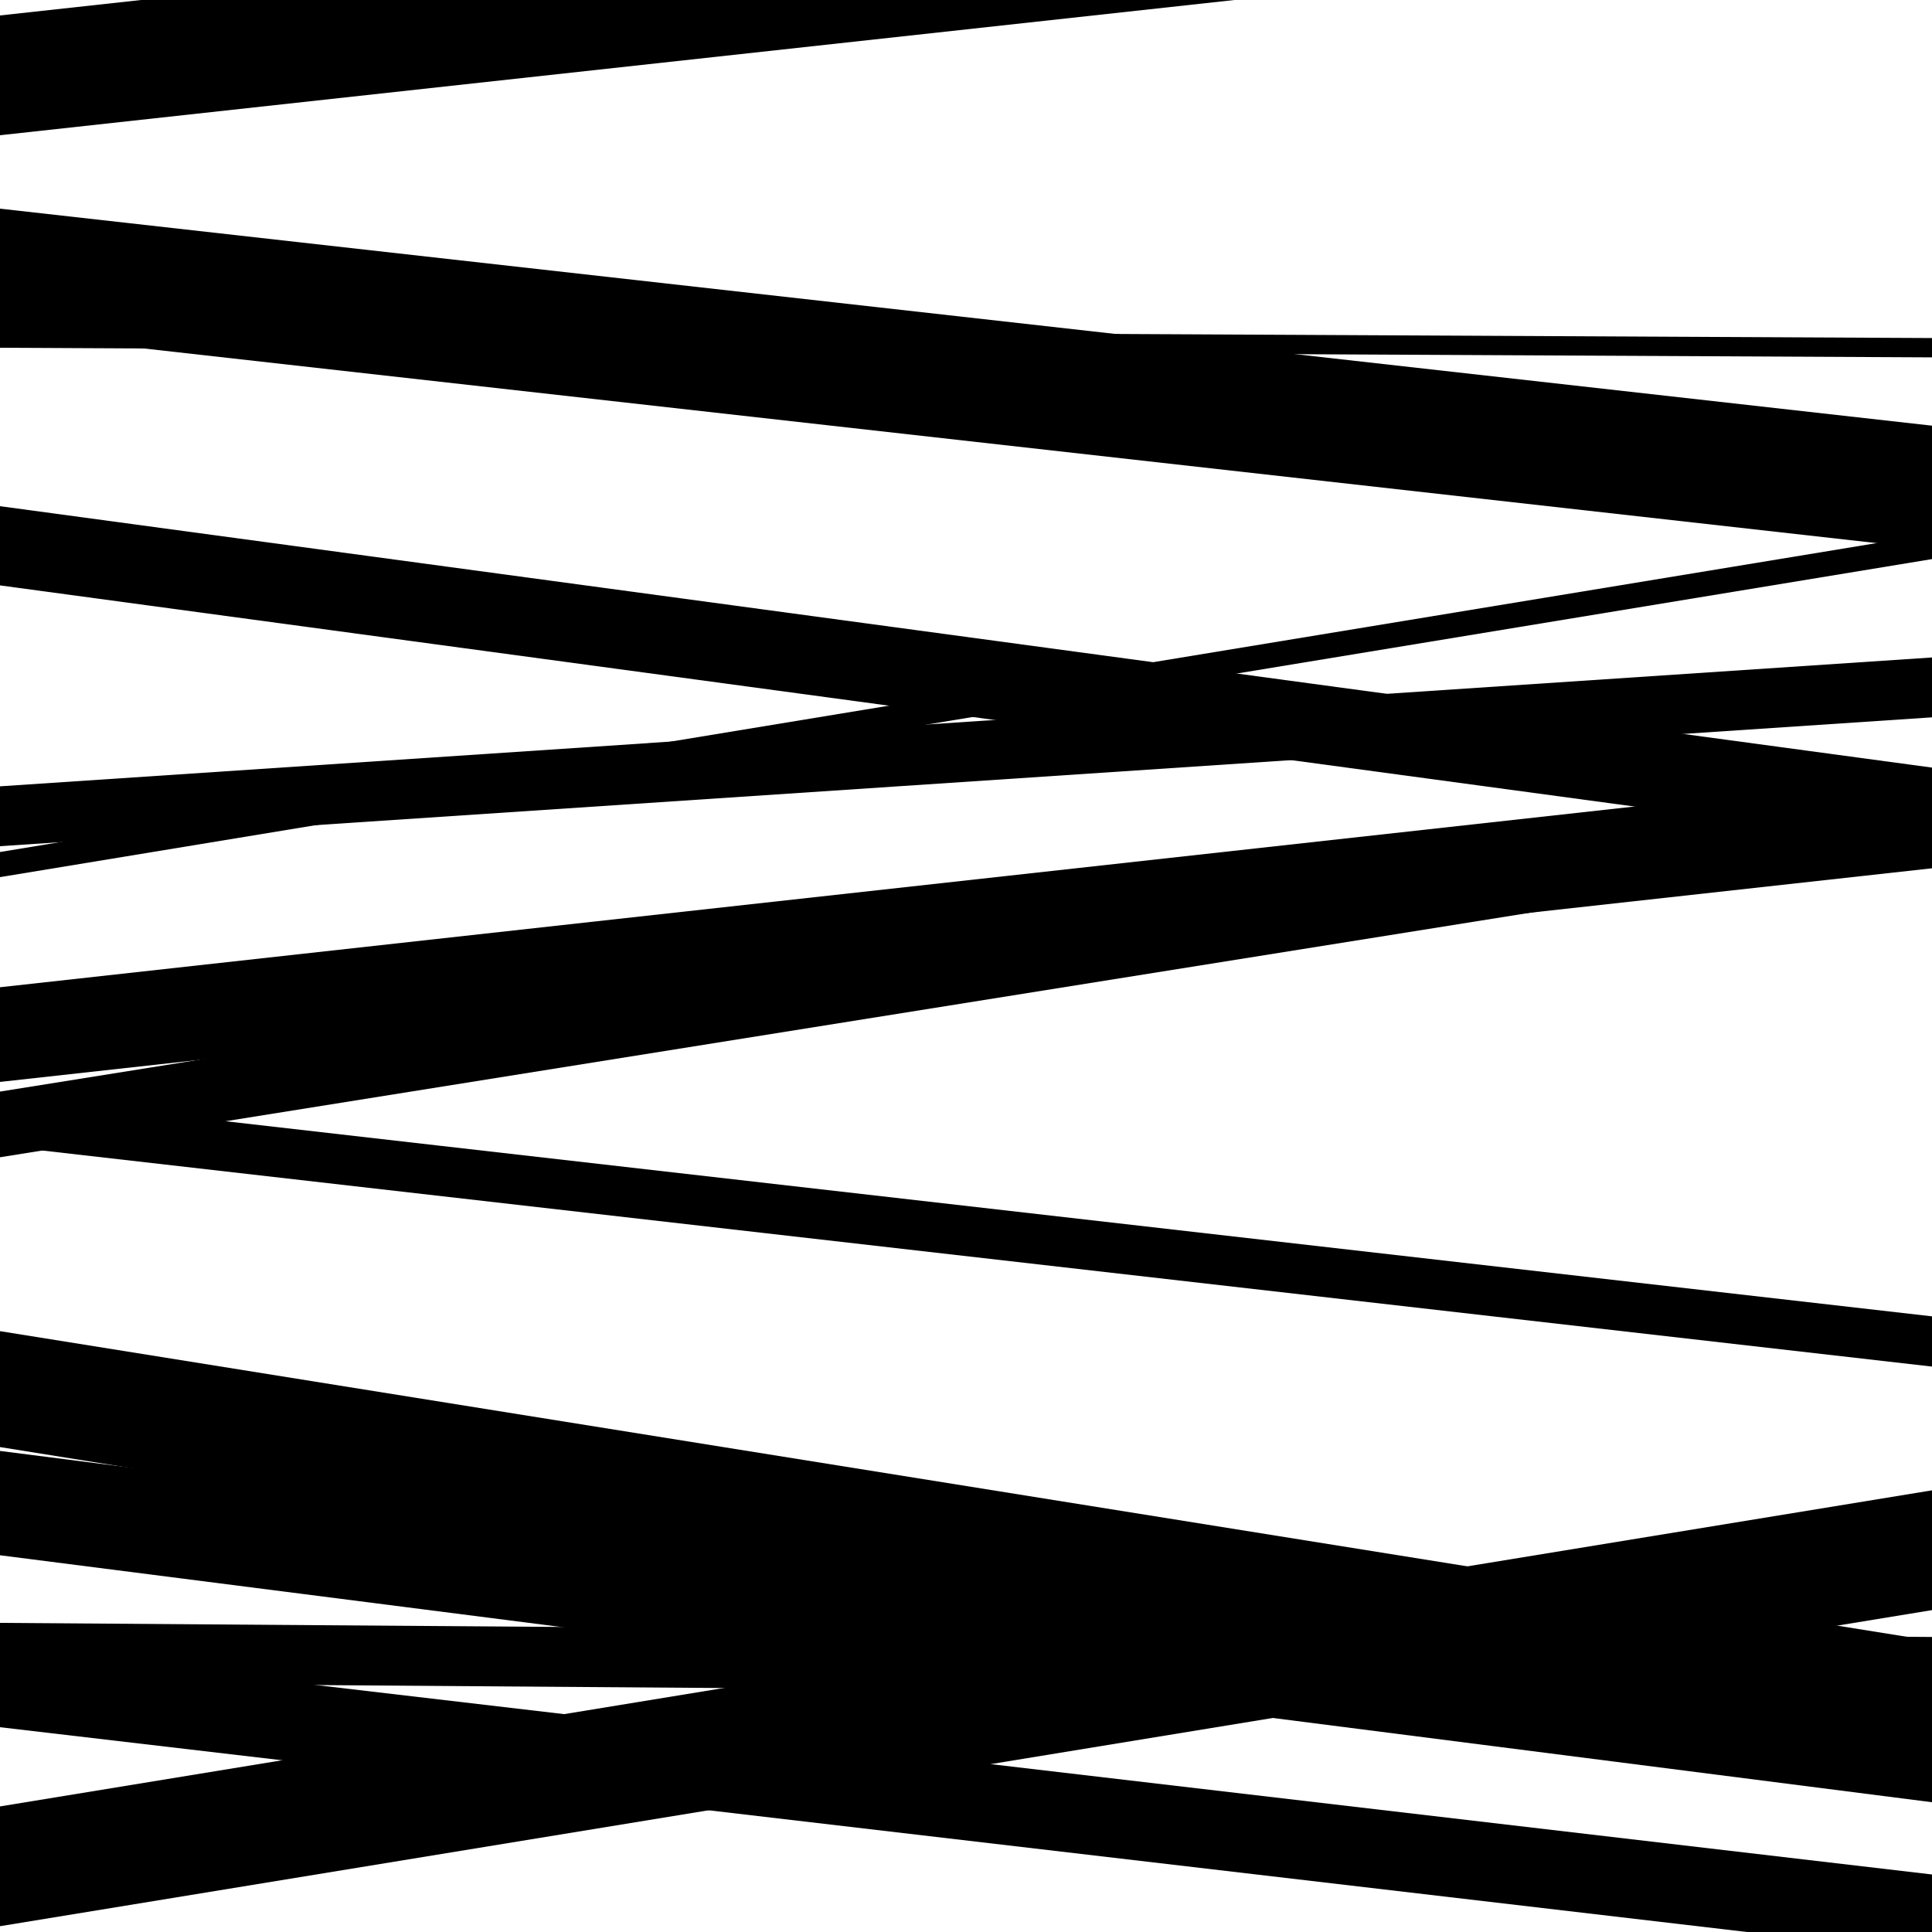 <svg viewBox="0 0 1000 1000" height="1000" width="1000" xmlns="http://www.w3.org/2000/svg">
<rect x="0" y="0" width="1000" height="1000" fill="#ffffff"></rect>
<path opacity="0.8" d="M 0 871 L 1000 878.291 L 1000 847.291 L 0 840 Z" fill="hsl(4, 15%, 50%)"></path>
<path opacity="0.8" d="M 0 172 L 1000 284.329 L 1000 220.329 L 0 108 Z" fill="hsl(9, 25%, 70%)"></path>
<path opacity="0.8" d="M 0 454 L 1000 289.381 L 1000 276.381 L 0 441 Z" fill="hsl(14, 30%, 90%)"></path>
<path opacity="0.8" d="M 0 599 L 1000 439.17 L 1000 405.17 L 0 565 Z" fill="hsl(359, 10%, 30%)"></path>
<path opacity="0.8" d="M 0 894 L 1000 1011.228 L 1000 970.228 L 0 853 Z" fill="hsl(4, 15%, 50%)"></path>
<path opacity="0.8" d="M 0 70 L 1000 -39.558 L 1000 -101.558 L 0 8 Z" fill="hsl(9, 25%, 70%)"></path>
<path opacity="0.8" d="M 0 303 L 1000 438.304 L 1000 397.304 L 0 262 Z" fill="hsl(14, 30%, 90%)"></path>
<path opacity="0.8" d="M 0 560 L 1000 449.423 L 1000 400.423 L 0 511 Z" fill="hsl(359, 10%, 30%)"></path>
<path opacity="0.8" d="M 0 749 L 1000 909.289 L 1000 849.289 L 0 689 Z" fill="hsl(4, 15%, 50%)"></path>
<path opacity="0.8" d="M 0 997 L 1000 833.394 L 1000 771.394 L 0 935 Z" fill="hsl(9, 25%, 70%)"></path>
<path opacity="0.8" d="M 0 180 L 1000 184.972 L 1000 174.972 L 0 170 Z" fill="hsl(14, 30%, 90%)"></path>
<path opacity="0.8" d="M 0 438 L 1000 371.294 L 1000 340.294 L 0 407 Z" fill="hsl(359, 10%, 30%)"></path>
<path opacity="0.8" d="M 0 593 L 1000 707.339 L 1000 681.339 L 0 567 Z" fill="hsl(4, 15%, 50%)"></path>
<path opacity="0.8" d="M 0 805 L 1000 932.832 L 1000 878.832 L 0 751 Z" fill="hsl(9, 25%, 70%)"></path>
<path opacity="0.8" d="M 0 62 L 1000 -50.993 L 1000 -66.993 L 0 46 Z" fill="hsl(14, 30%, 90%)"></path>
</svg>